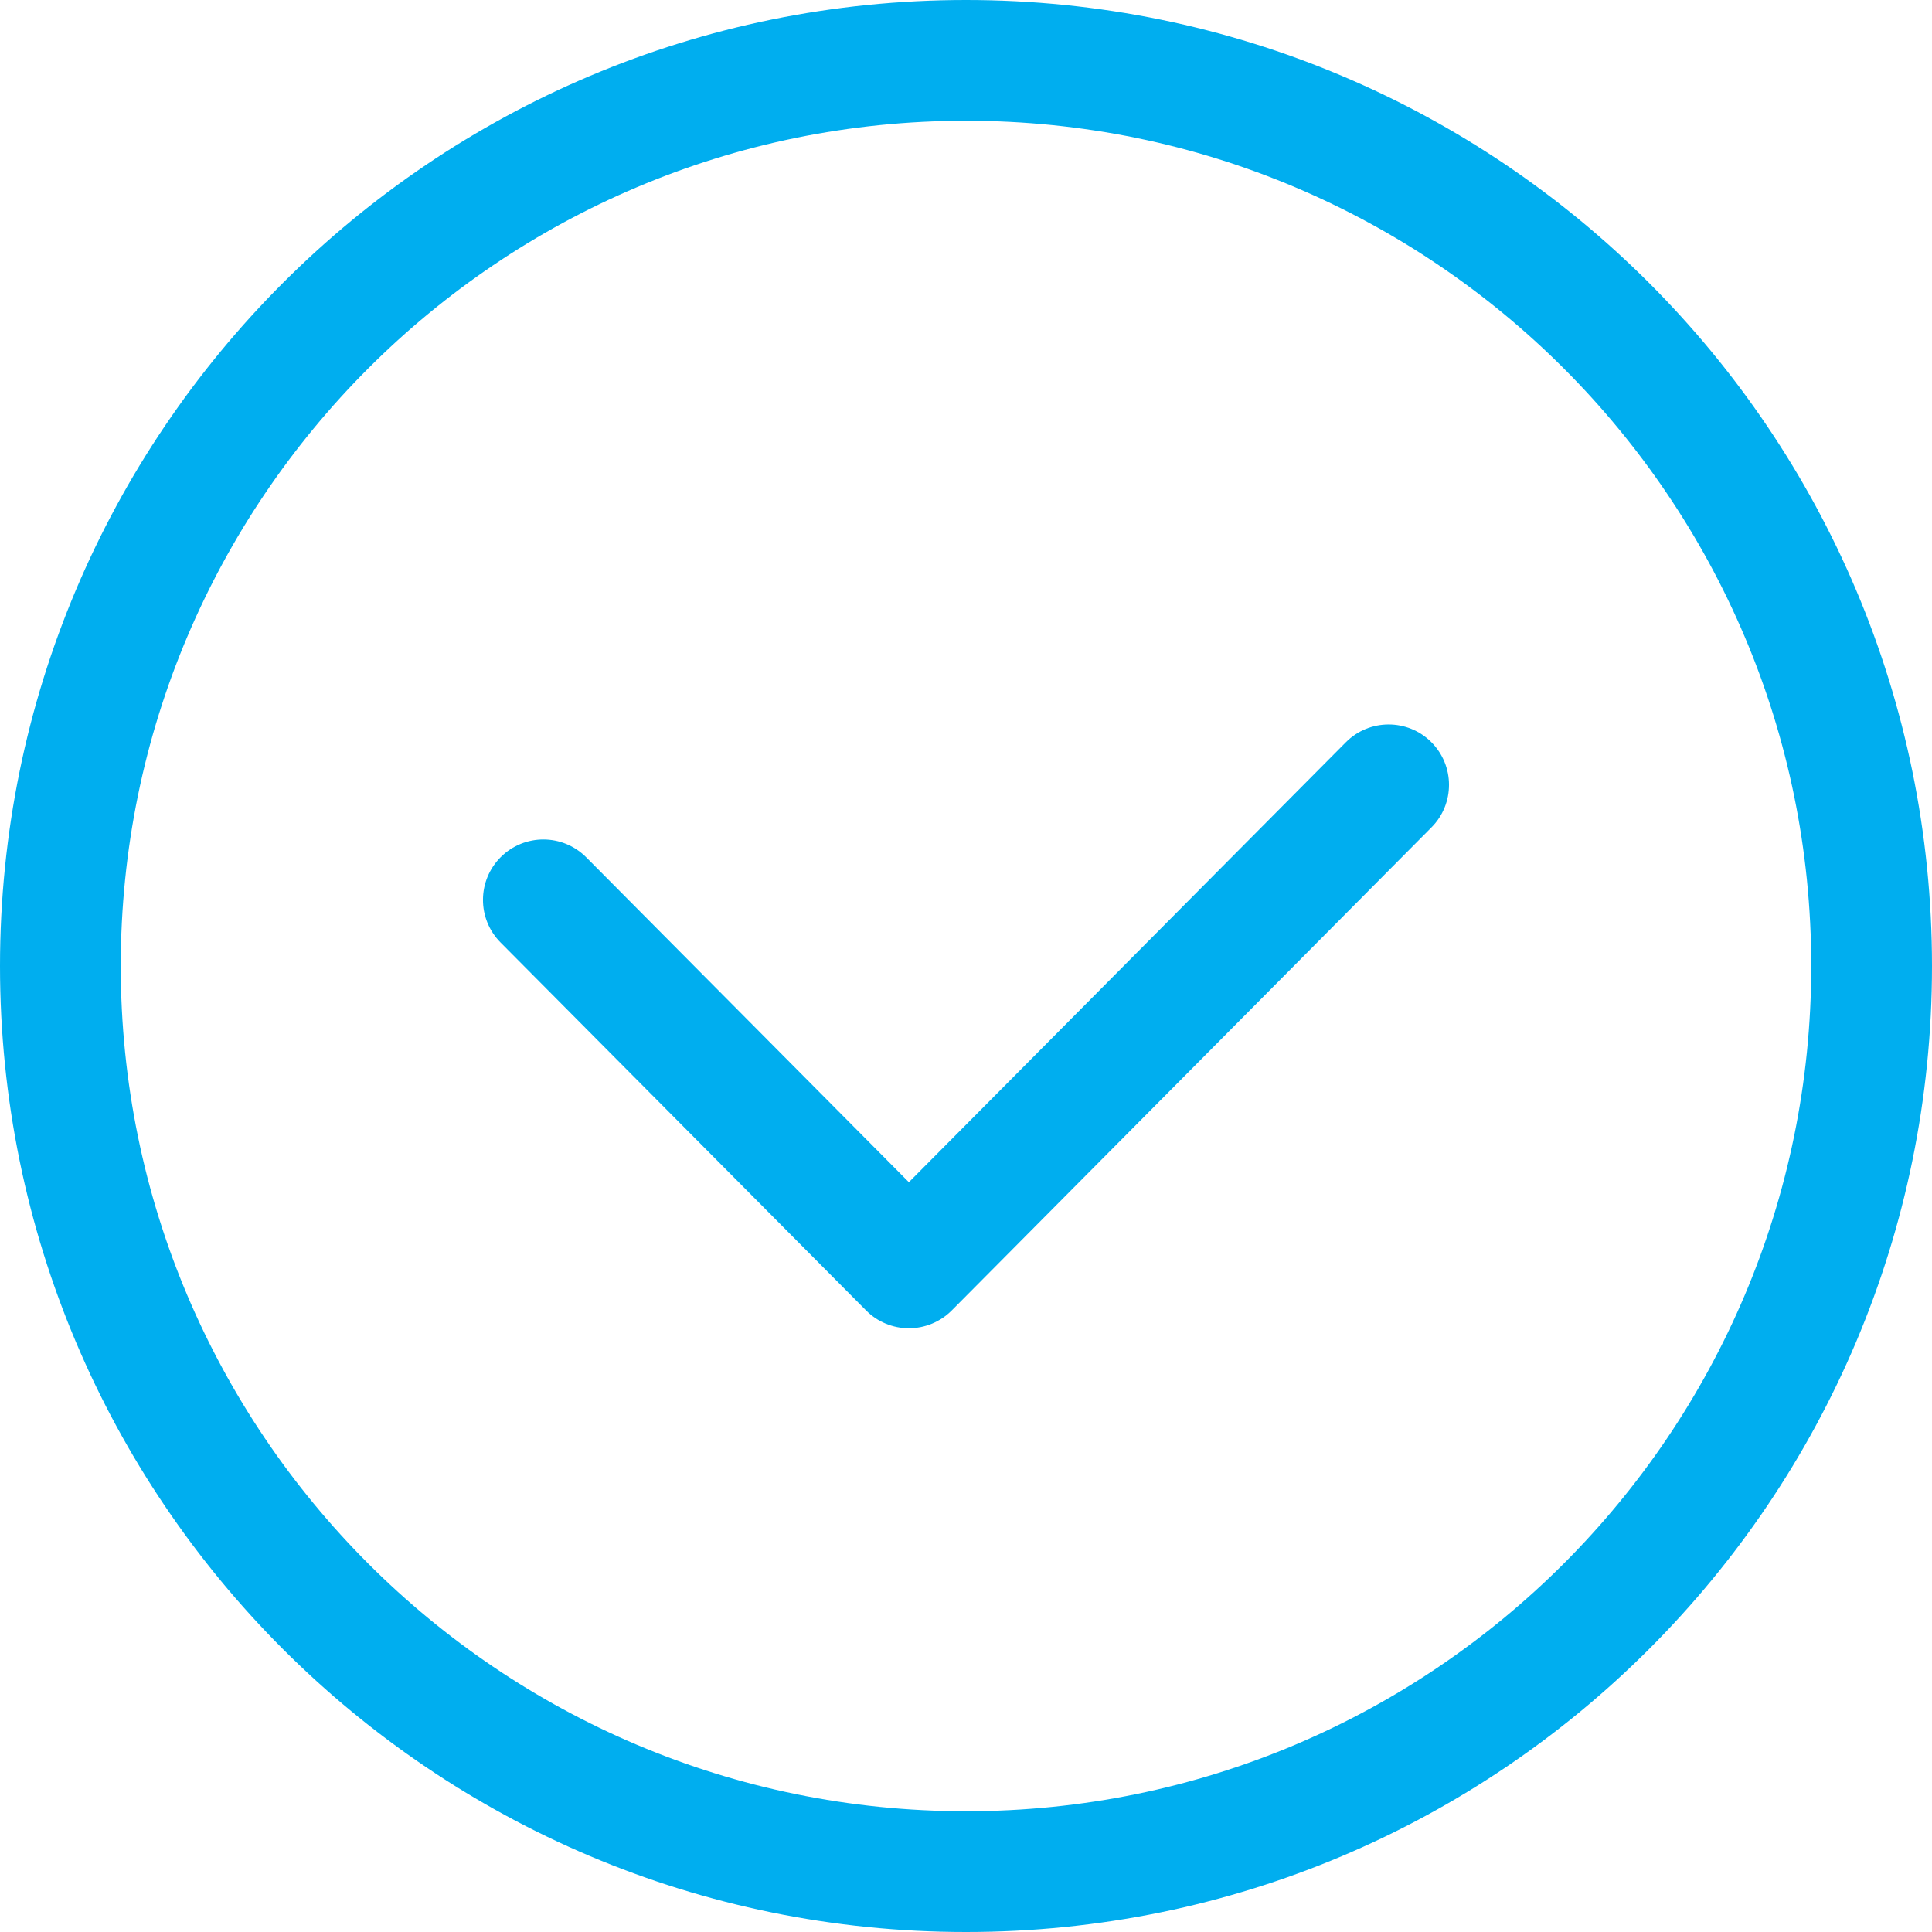 <svg width="32" height="32" viewBox="0 0 32 32" fill="none" xmlns="http://www.w3.org/2000/svg">
<path fill-rule="evenodd" clip-rule="evenodd" d="M8.295 14.195C8.687 13.806 9.32 13.808 9.71 14.2L15.054 19.581L22.291 12.295C22.68 11.903 23.313 11.901 23.705 12.29C24.097 12.68 24.099 13.313 23.709 13.705L15.764 21.705C15.576 21.894 15.32 22 15.054 22C14.788 22 14.532 21.894 14.345 21.705L8.29 15.61C7.901 15.218 7.903 14.585 8.295 14.195ZM16 30C23.732 30 30 23.732 30 16C30 8.268 23.732 2 16 2C8.268 2 2 8.268 2 16C2 23.732 8.268 30 16 30ZM16 32C24.837 32 32 24.837 32 16C32 7.163 24.837 0 16 0C7.163 0 0 7.163 0 16C0 24.837 7.163 32 16 32Z" fill="#00AEEF"/>
</svg>
